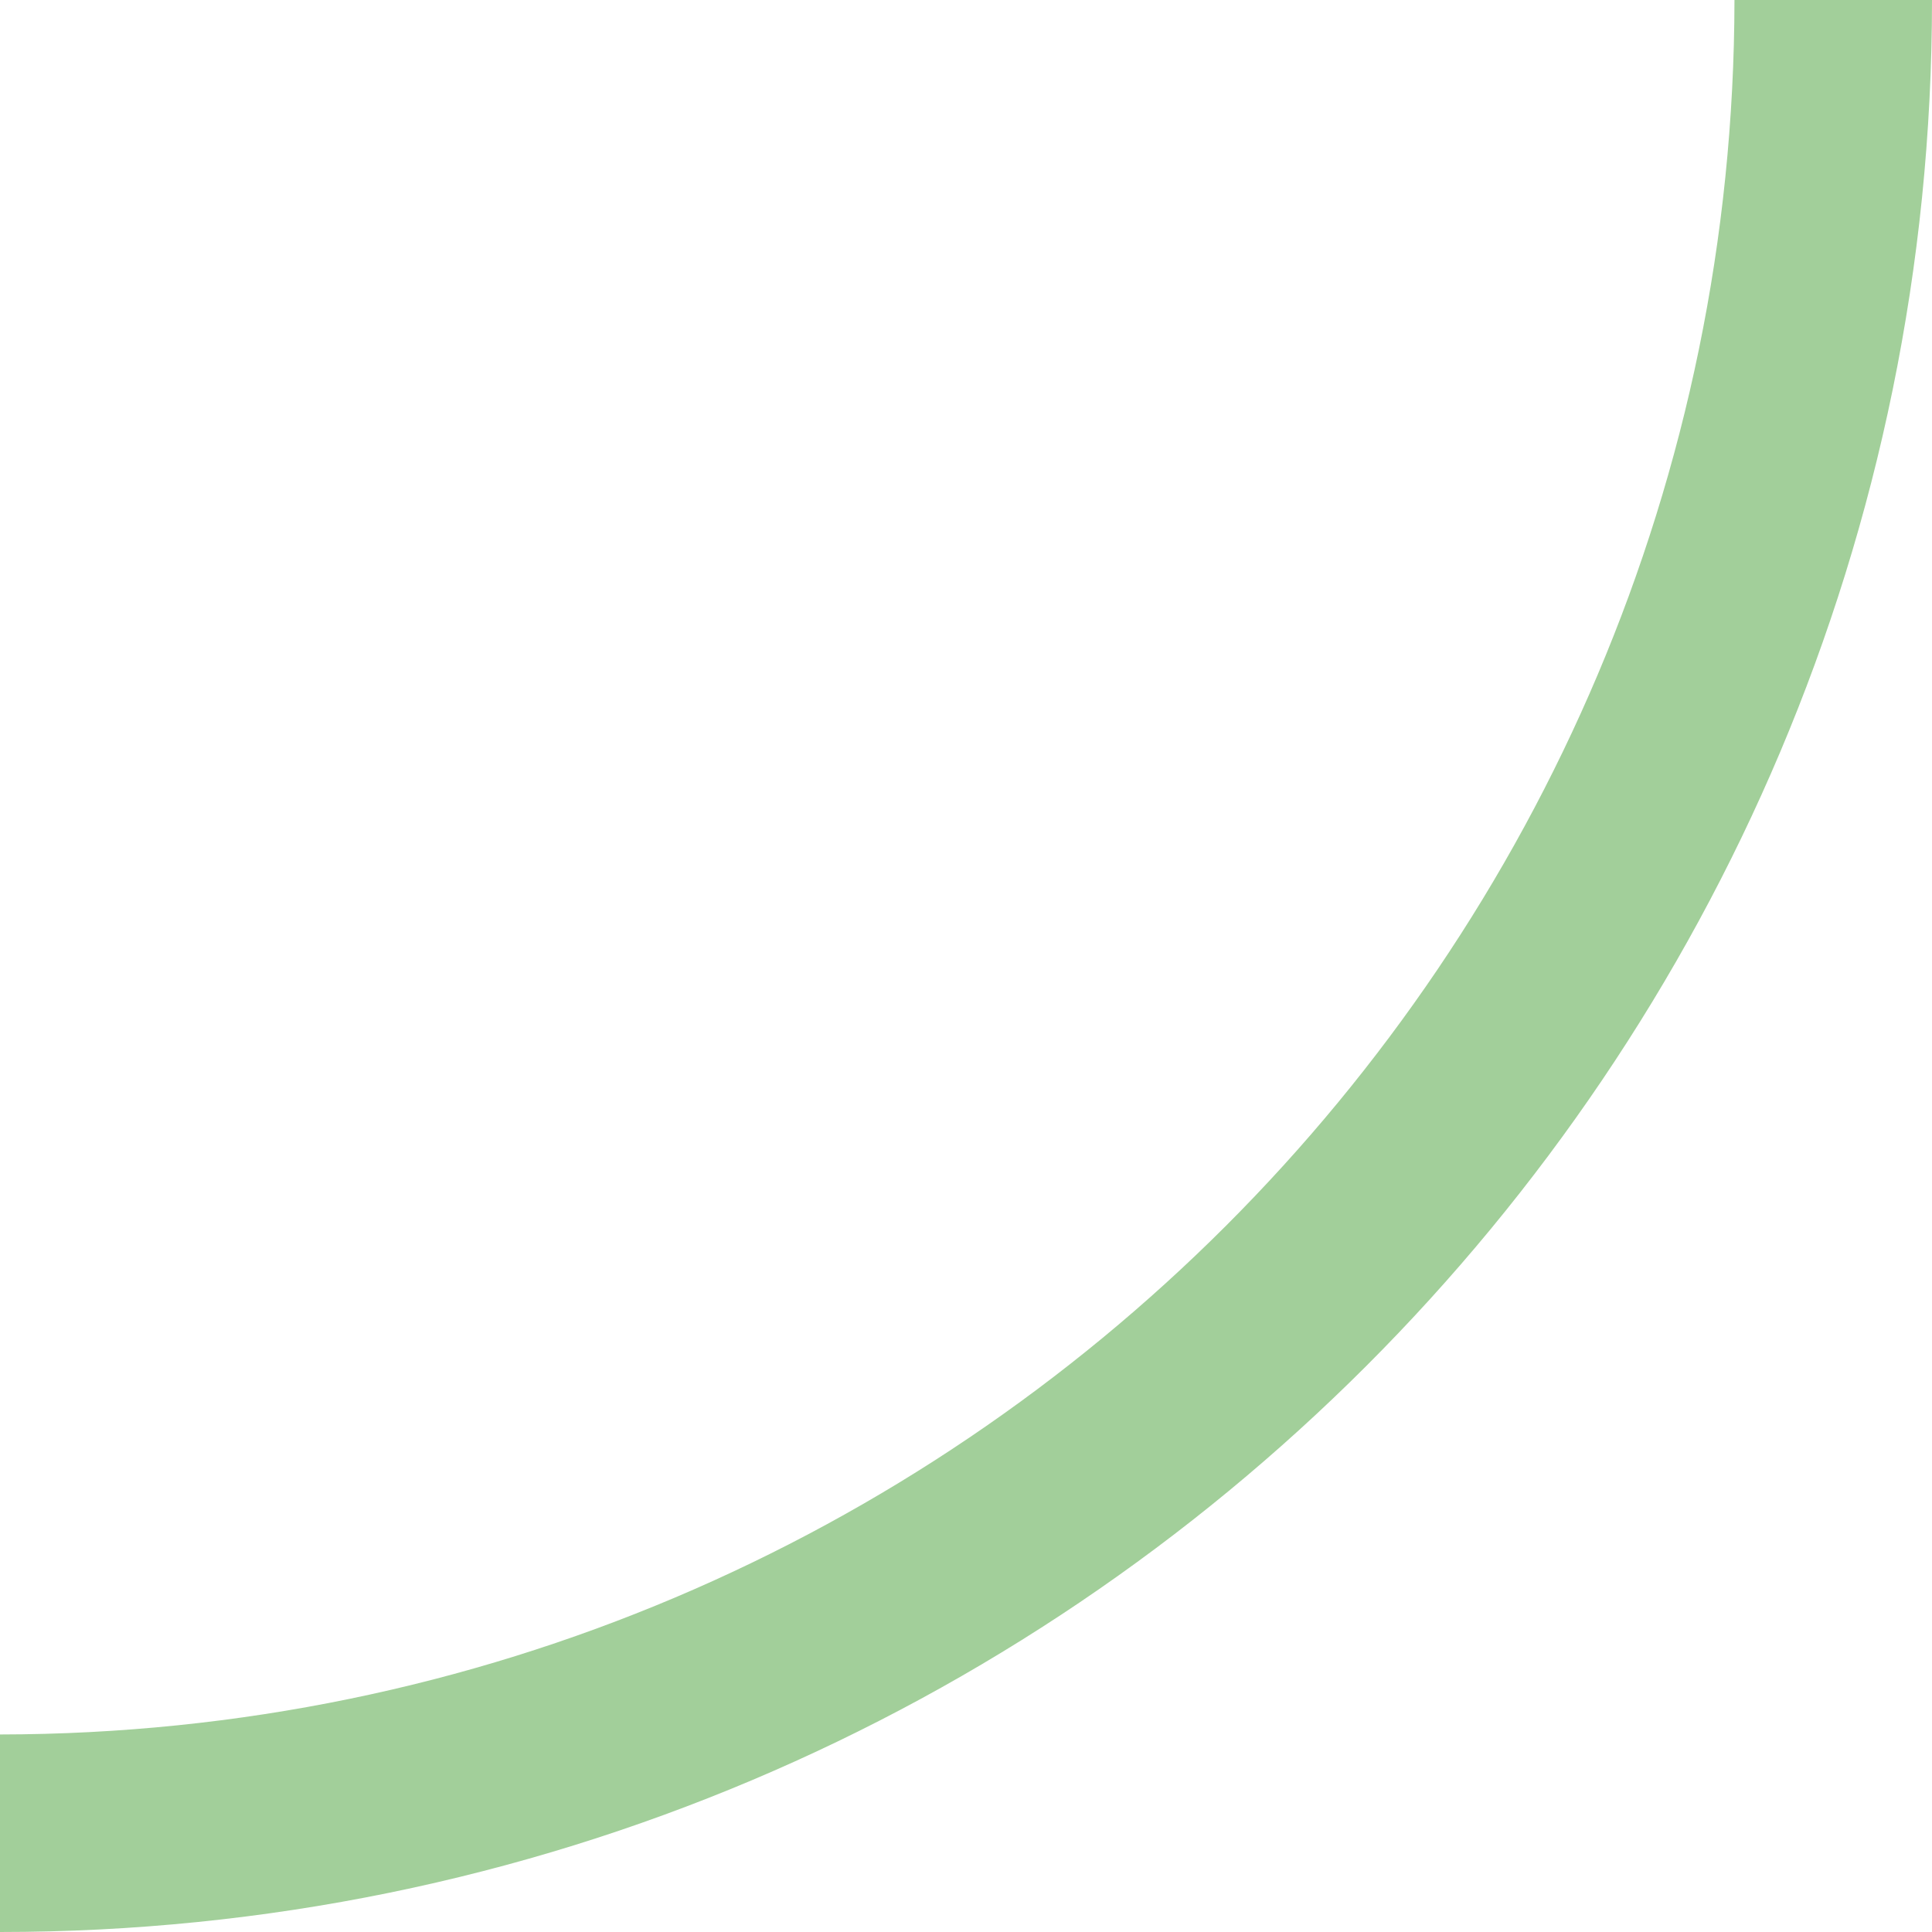 <?xml version="1.0" encoding="UTF-8"?>
<svg id="uuid-916e06be-1eff-4677-a83c-811b9e855e68" data-name="Layer 1" xmlns="http://www.w3.org/2000/svg" width="307.445" height="307.445" viewBox="0 0 307.445 307.445">
  <defs>
    <style>
      .uuid-787e4828-90b4-4de6-9d74-d75b91928bee {
        fill: #a2cf9a;
      }
    </style>
  </defs>
  <path id="uuid-9246d613-63d3-4a56-b35c-b89f0ec0af24" data-name="Path 1514" class="uuid-787e4828-90b4-4de6-9d74-d75b91928bee" d="m0,307.445v-31.434c152.365-.172,275.838-123.646,276.011-276.011h31.434c0,169.8-137.648,307.444-307.445,307.445"/>
</svg>